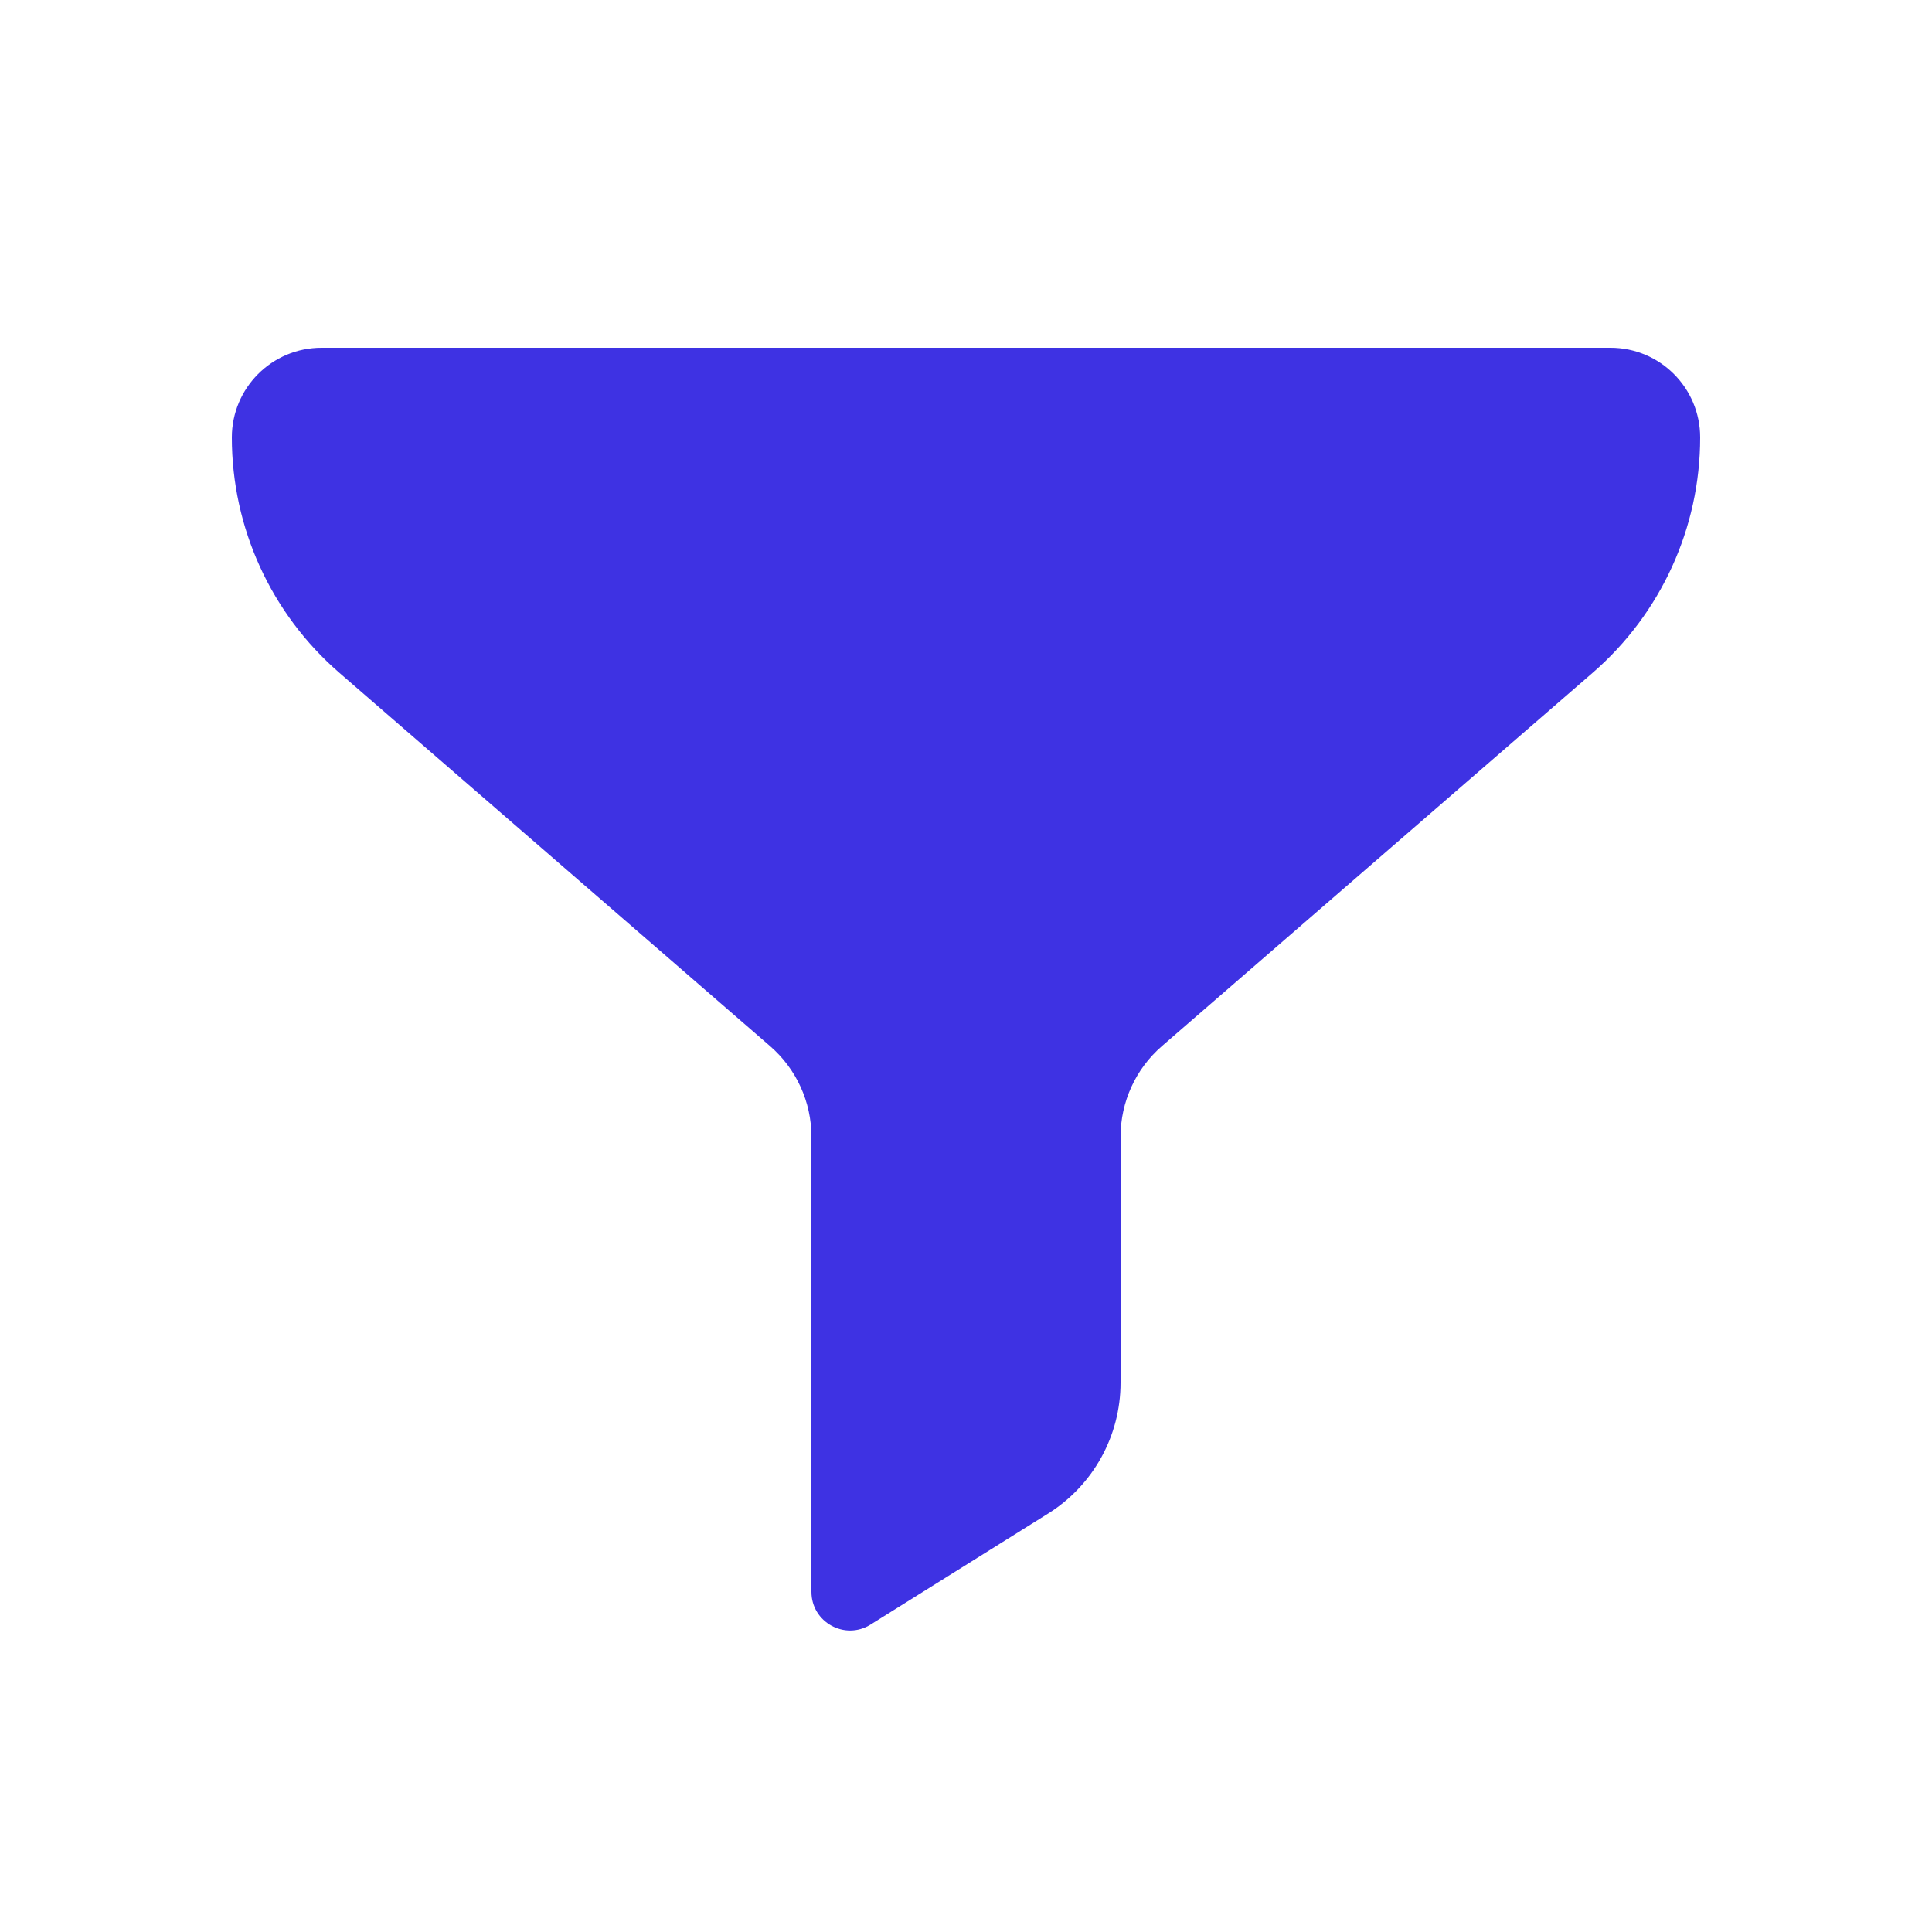 <svg width="25" height="25" viewBox="0 0 25 25" fill="none" xmlns="http://www.w3.org/2000/svg">
<path d="M15.036 13.536L20.611 8.704C21.493 7.939 22 6.829 22 5.661C22 5.02 21.481 4.5 20.84 4.5H4.16C3.519 4.5 3 5.02 3 5.661C3 6.829 3.507 7.939 4.389 8.704L9.964 13.536C10.305 13.831 10.5 14.259 10.5 14.709V20.598C10.5 20.991 10.932 21.23 11.265 21.022L13.56 19.587C14.145 19.222 14.5 18.581 14.5 17.892V14.709C14.5 14.259 14.695 13.831 15.036 13.536Z" fill="#3E32E3"/>
</svg>

